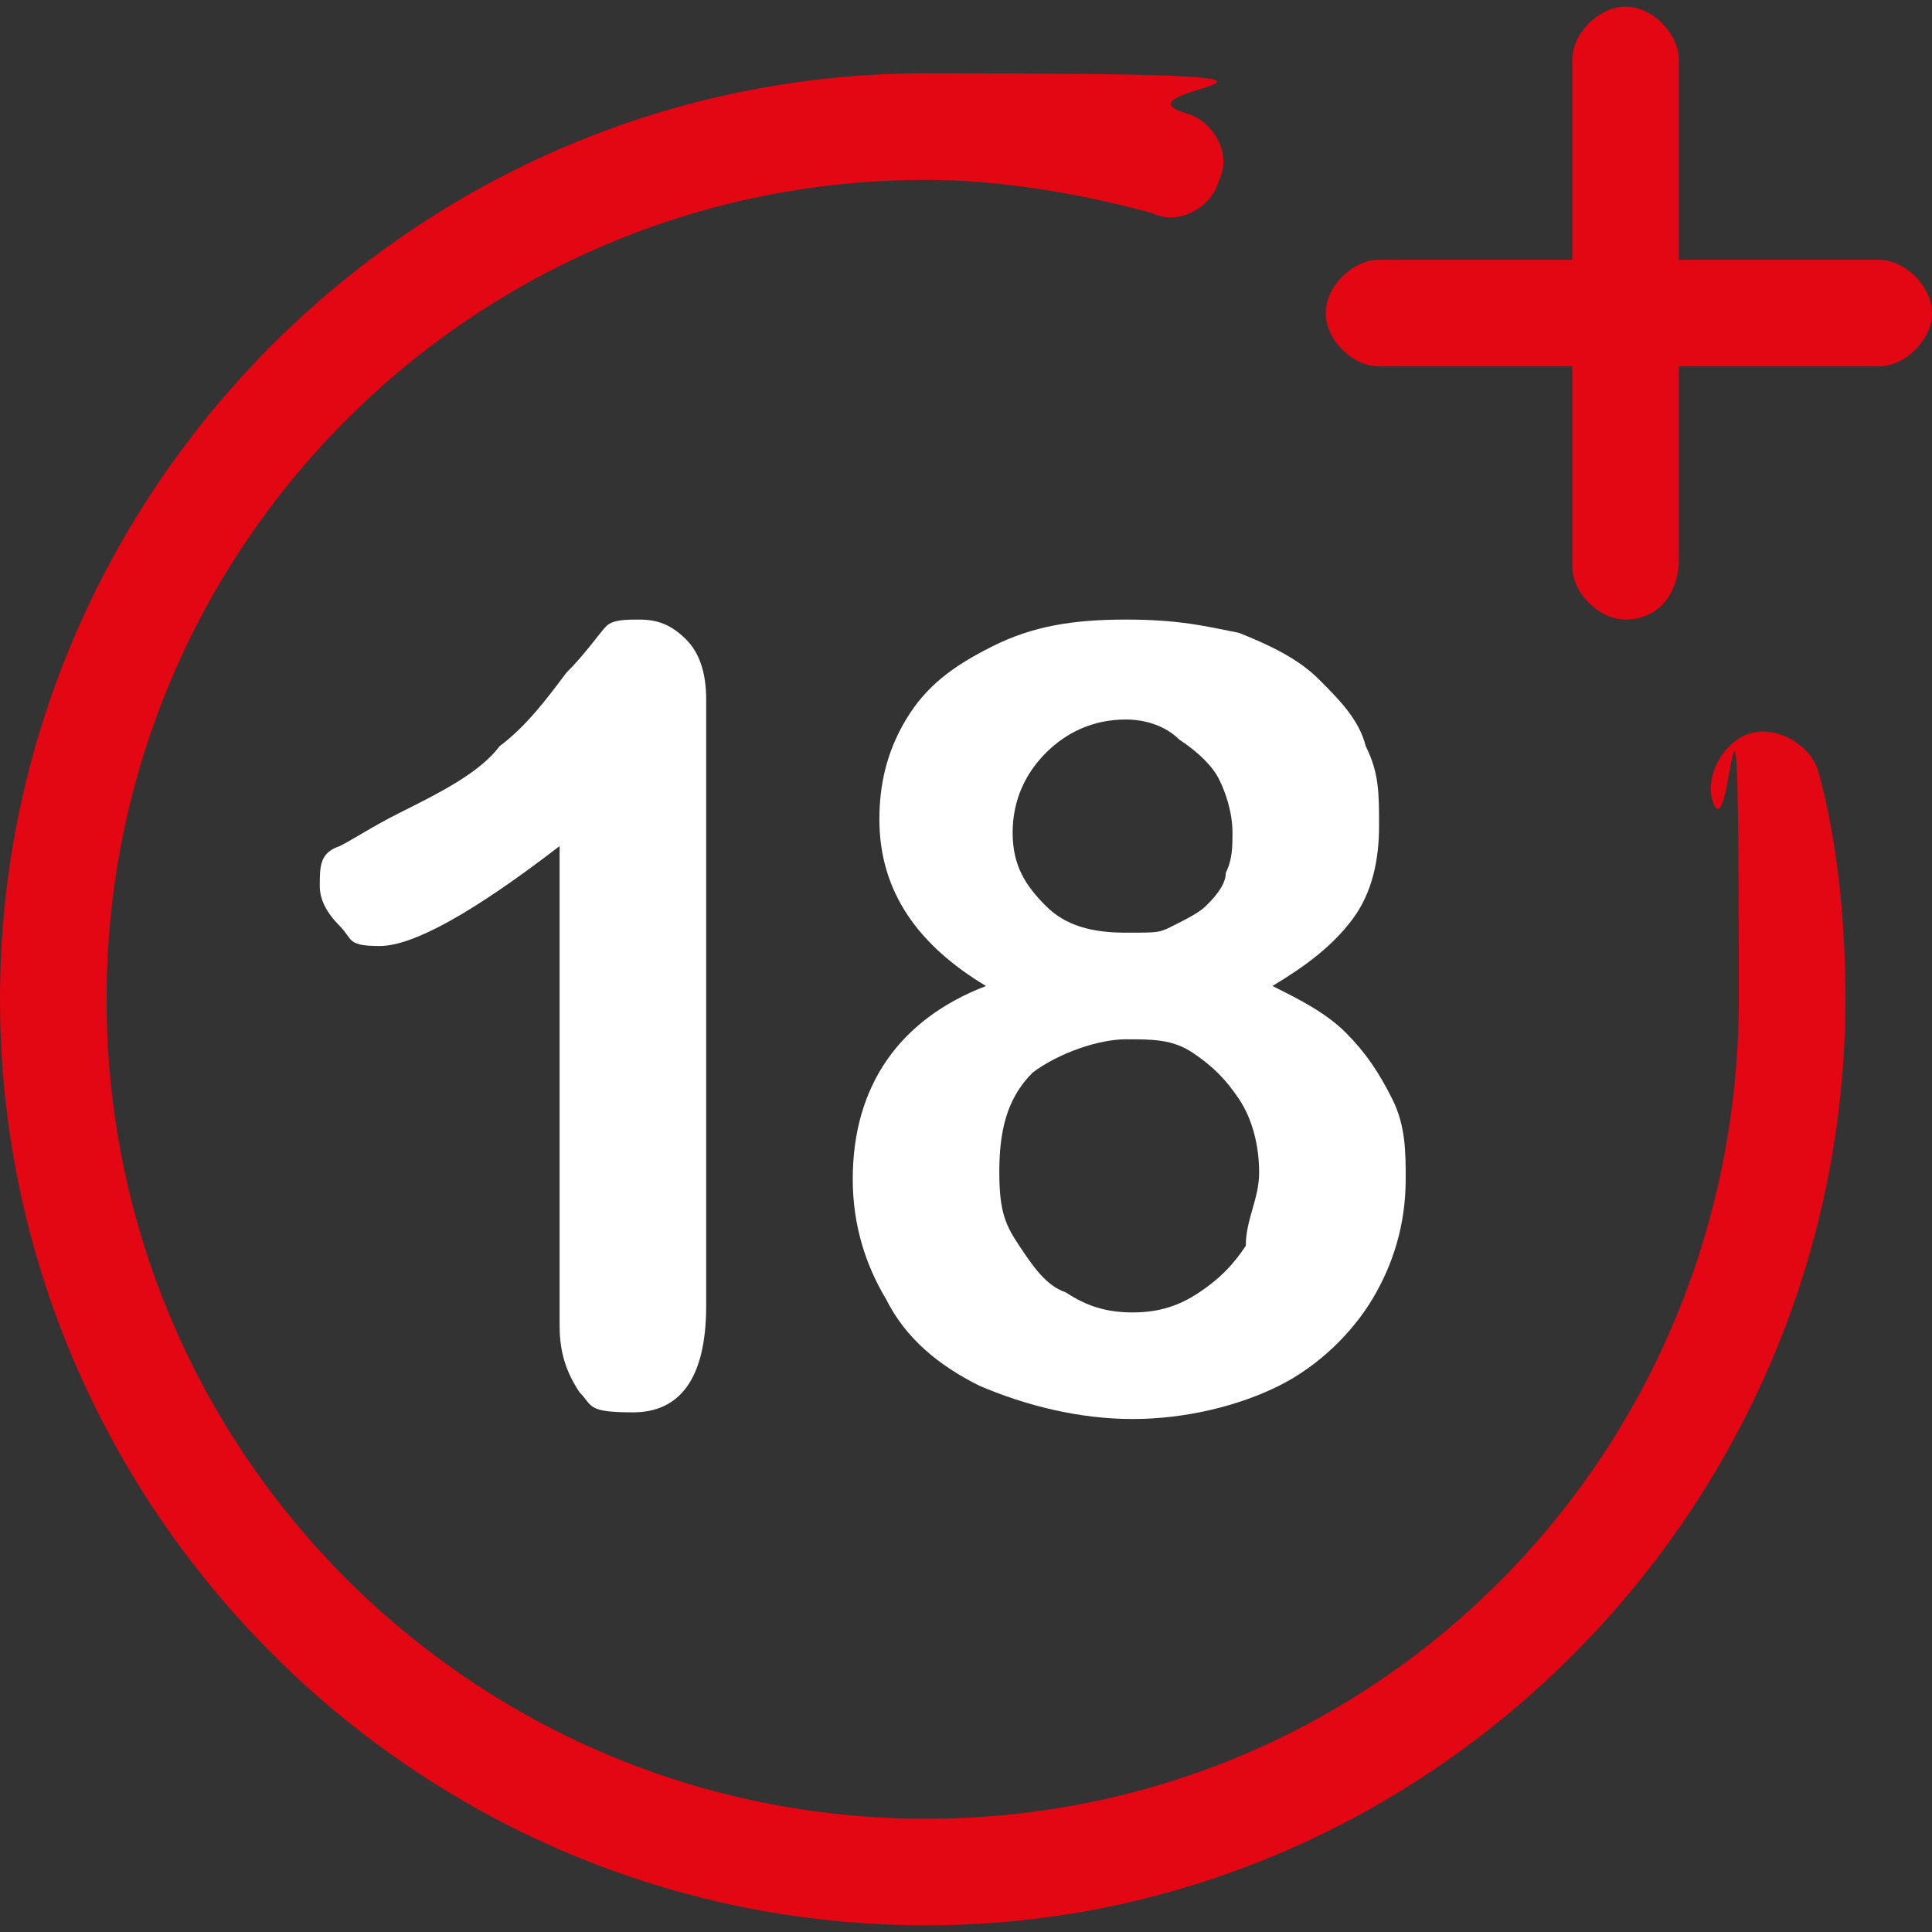 <?xml version="1.0" encoding="UTF-8"?>
<svg xmlns="http://www.w3.org/2000/svg" version="1.1" viewBox="0 0 29 29">
  <rect x="0" y="0" width="29" height="29" fill="#333333" stroke="none"/>
  <defs>
    <style>
      .cls-1 {
        fill: #fff;
      }

      .cls-2 {
        fill: #e30613;
      }
    </style>
  </defs>
  <!-- Generator: Adobe Illustrator 28.6.0, SVG Export Plug-In . SVG Version: 1.2.0 Build 709)  -->
  <g>
    <g id="Layer_1">
      <g id="Layer_1-2" data-name="Layer_1">
        <g>
          <path class="cls-2" d="M13.9,28.9C6.2,28.9,0,22.6,0,15S6.2,1.1,13.9,1.1s2.6.2,3.9.6c.4.1.7.6.5,1-.1.4-.6.7-1,.5-1.1-.3-2.3-.5-3.4-.5C7.1,2.7,1.6,8.2,1.6,15s5.5,12.3,12.3,12.3,12.2-5.5,12.2-12.3-.1-2-.4-3c-.1-.4.2-.9.6-1s.9.2,1,.6c.3,1.1.4,2.3.4,3.4,0,7.6-6.2,13.9-13.8,13.9Z"/>
          <path class="cls-2" d="M24.4,9.3c-.4,0-.8-.4-.8-.8V.9c0-.4.4-.8.8-.8s.8.4.8.8v7.5c0,.5-.3.9-.8.9Z"/>
          <path class="cls-2" d="M28.2,5.5h-7.5c-.4,0-.8-.4-.8-.8s.4-.8.8-.8h7.5c.4,0,.8.4.8.8s-.4.8-.8.8Z"/>
          <g>
            <path class="cls-1" d="M8.4,19.9v-7.2c-1.3,1-2.2,1.5-2.7,1.5s-.4-.1-.6-.3-.3-.4-.3-.6c0-.3,0-.5.3-.6.2-.1.5-.3.9-.5.6-.3,1.2-.6,1.5-1,.4-.3.7-.7,1-1.1.3-.3.5-.6.6-.7s.3-.1.5-.1c.3,0,.5.1.7.3s.3.5.3.9v9.1c0,1.1-.4,1.6-1.1,1.6s-.6-.1-.8-.3c-.2-.3-.3-.6-.3-1Z"/>
            <path class="cls-1" d="M13.2,12.3c0-.5.1-1,.4-1.5.3-.5.7-.8,1.3-1.1s1.2-.4,2-.4,1.2.1,1.7.2c.5.2.9.4,1.2.7s.6.6.7,1c.2.4.2.7.2,1.2s-.1,1-.4,1.4-.7.7-1.2,1c.4.2.8.4,1.1.7.3.3.5.6.7,1,.2.4.2.8.2,1.2,0,.7-.2,1.3-.5,1.8s-.8,1-1.4,1.3-1.4.5-2.2.5-1.6-.2-2.3-.5c-.6-.3-1.1-.7-1.4-1.3-.3-.5-.5-1.1-.5-1.8,0-1.4.7-2.4,2-2.9-1-.6-1.6-1.4-1.6-2.5ZM18.9,17.6c0-.4-.1-.8-.3-1.1-.2-.3-.4-.5-.7-.7-.3-.2-.6-.2-1-.2s-1,.2-1.4.5c-.4.4-.5.9-.5,1.5s.1.8.3,1.1c.2.3.4.6.7.7.3.2.6.3,1,.3s.7-.1,1-.3c.3-.2.5-.4.7-.7,0-.4.2-.7.2-1.1ZM16.9,10.8c-.5,0-.9.2-1.2.5s-.5.7-.5,1.2.2.8.5,1.1.7.4,1.2.4.5,0,.7-.1.4-.2.5-.3.3-.3.3-.5c.1-.2.1-.4.1-.6,0-.3-.1-.6-.2-.8s-.3-.4-.6-.6c-.2-.2-.5-.3-.8-.3Z"/>
          </g>
        </g>
      </g>
    </g>
  </g>
</svg>